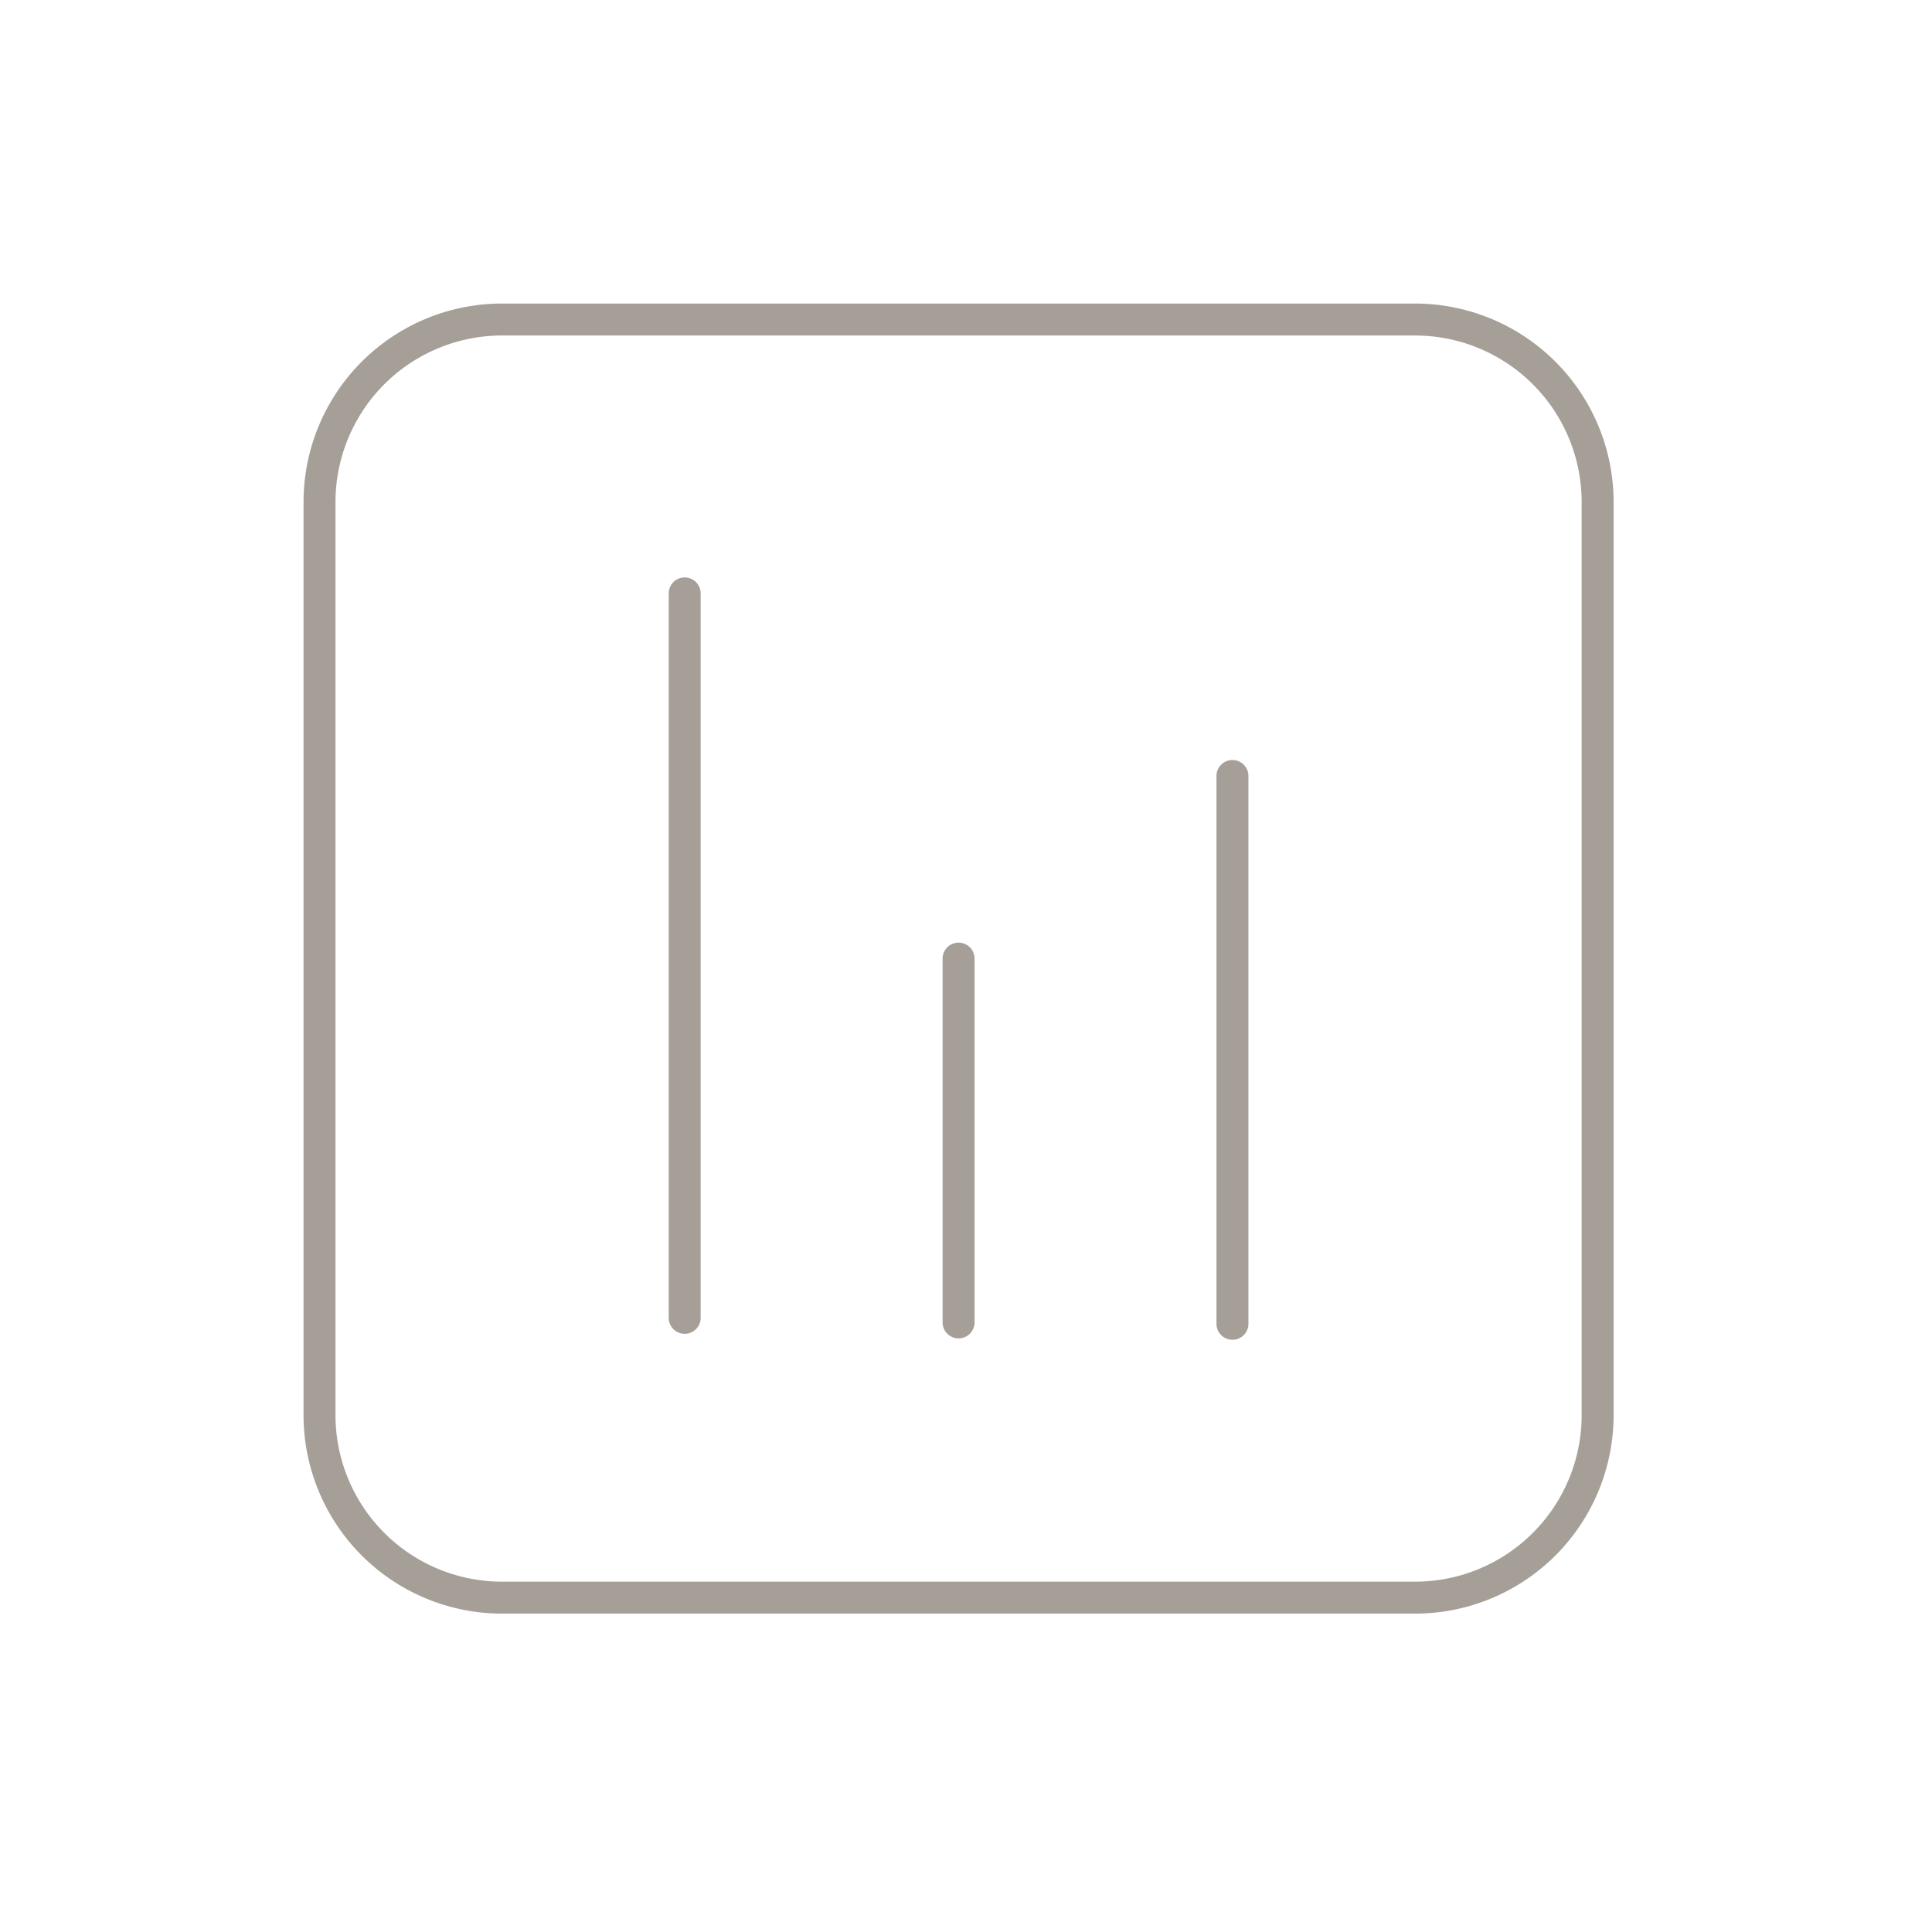 <svg xmlns="http://www.w3.org/2000/svg" width="115" height="115" fill="none"><path stroke="#A59F98" stroke-linecap="round" stroke-linejoin="round" stroke-width="1.902" d="M40.755 78.442v-43.12m16.303 43.392V57.059M73.36 78.796V46.19M29.887 19.02h54.342a10.869 10.869 0 0 1 10.868 10.868V84.23a10.868 10.868 0 0 1-10.868 10.868H29.887A10.868 10.868 0 0 1 19.019 84.23V29.888a10.868 10.868 0 0 1 10.868-10.869Z"/></svg>
